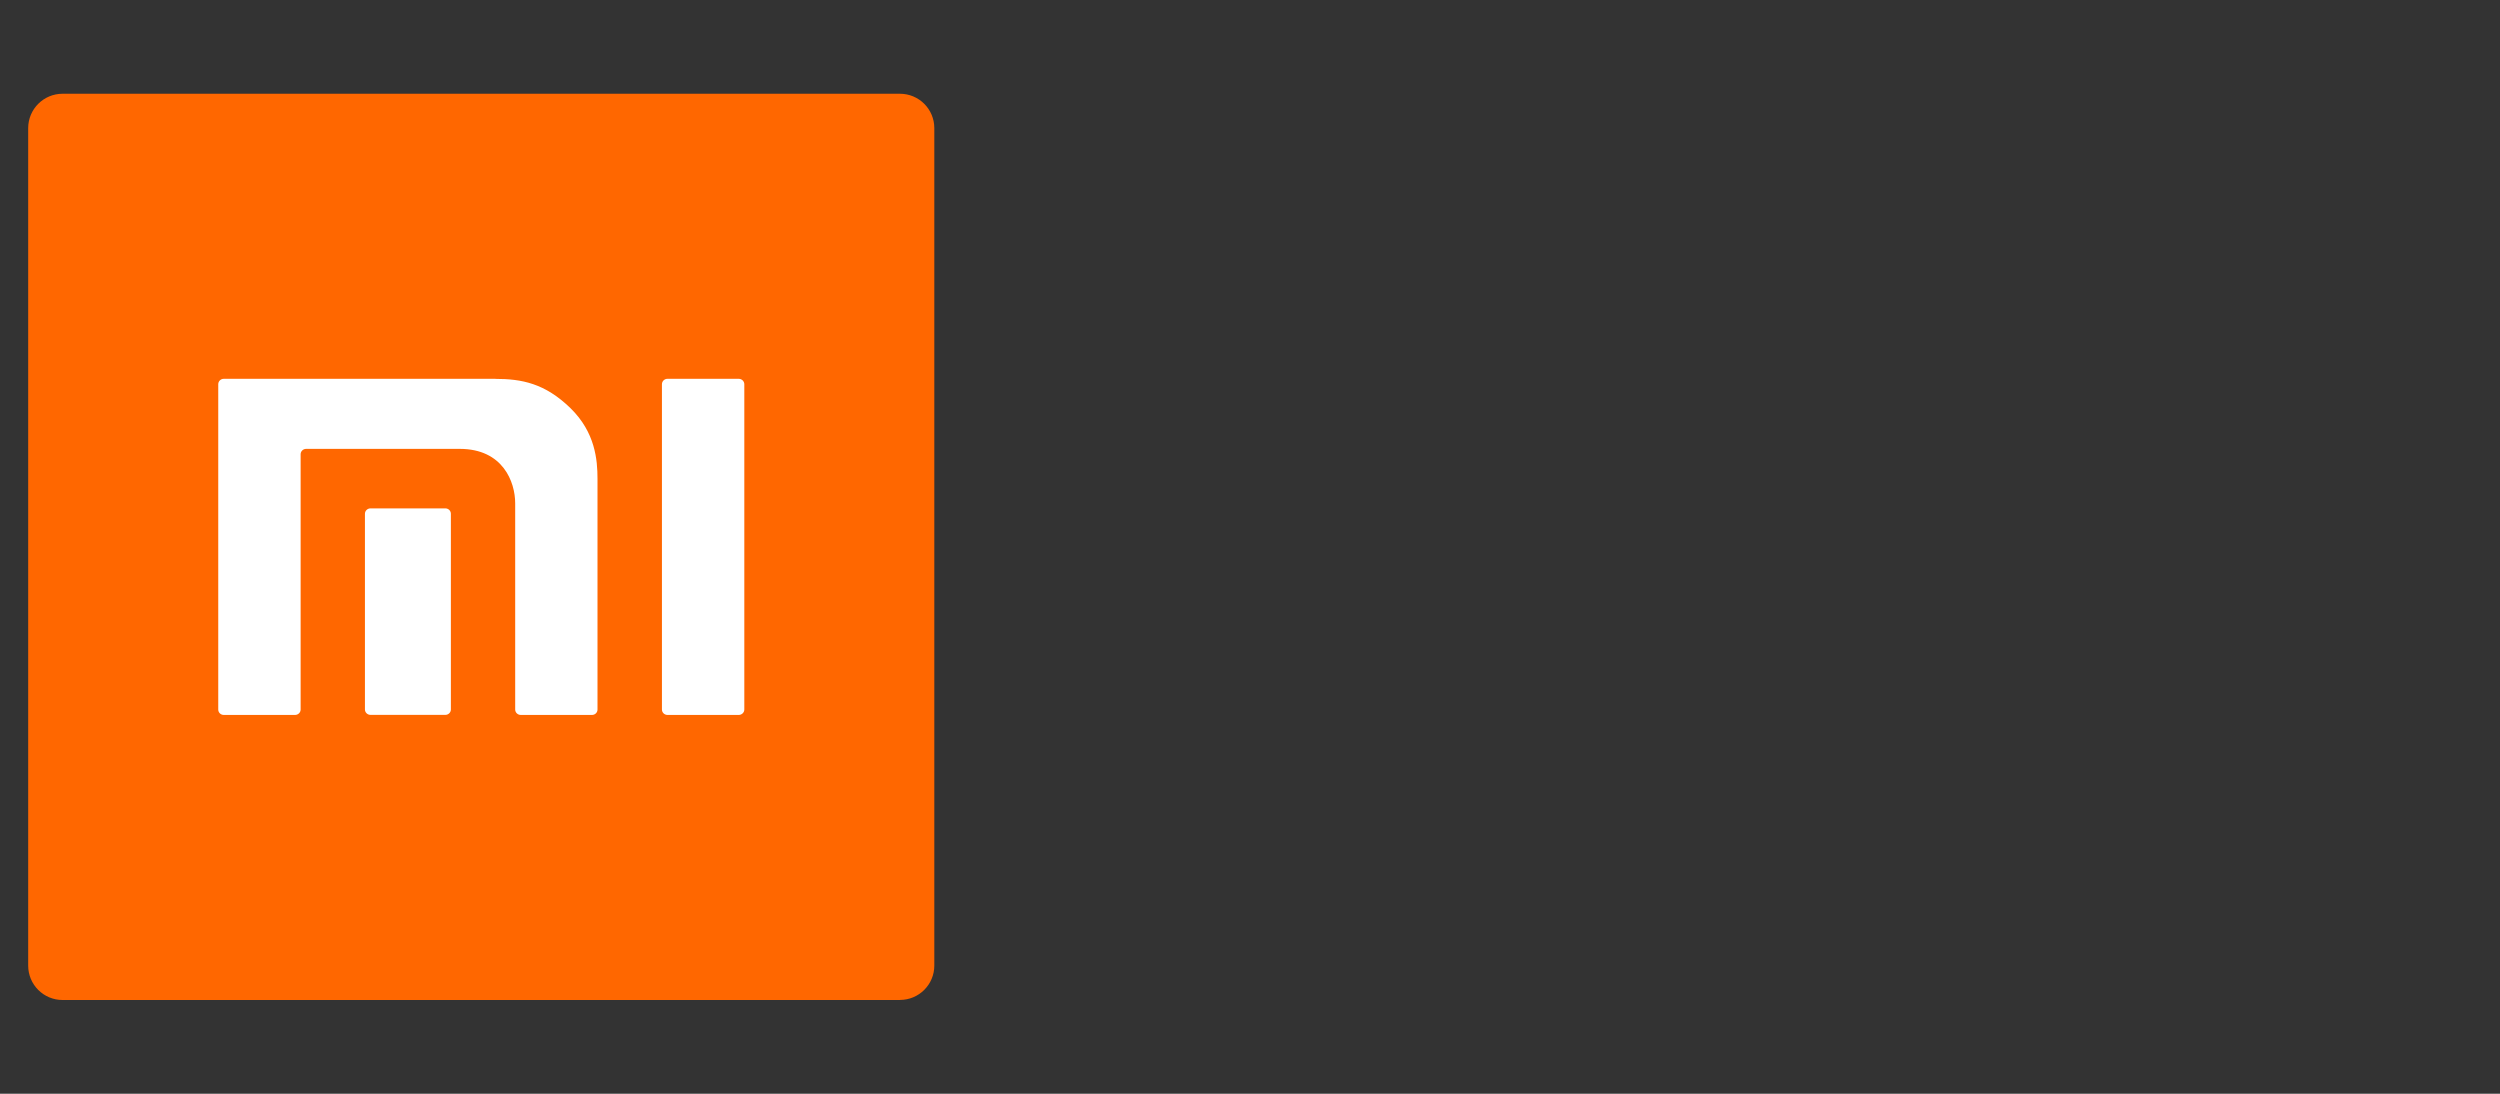 <?xml version="1.0" encoding="UTF-8"?>
<svg id="Layer_1" data-name="Layer 1" xmlns="http://www.w3.org/2000/svg" viewBox="0 0 400 175">
  <rect x="0" y="0" width="400" height="175" fill="#333333" stroke="none"/>
  <defs>
    <style>
      .cls-1 {
        fill: #fff;
      }

      .cls-2 {
        fill: #ff6700;
        fill-rule: evenodd;
      }
    </style>
  </defs>
  <path class="cls-2" d="m143.99,160H10.01c-3.04,0-5.5-2.46-5.5-5.5V20.5c0-3.04,2.46-5.5,5.5-5.5h133.98c3.04,0,5.5,2.46,5.5,5.5v133.99c0,3.04-2.46,5.5-5.5,5.5"/>
  <g>
    <path class="cls-1" d="m118.2,60.61h-11.41c-.49,0-.88.39-.88.87v52.05c0,.47.4.86.88.86h11.41c.48,0,.89-.39.89-.86v-52.05c0-.48-.4-.87-.89-.87"/>
    <path class="cls-1" d="m79.25,60.61h-43.45c-.49,0-.88.39-.88.87v52.05c0,.47.39.86.88.86h11.41c.49,0,.89-.39.89-.86v-40.85c0-.47.39-.86.88-.86h24.58c6.91,0,8.87,5.29,8.87,8.71v33c0,.47.4.86.89.86h11.4c.49,0,.88-.39.88-.86v-36.92c0-3.05-.37-7.43-4.3-11.28-4.11-4.02-7.86-4.71-12.05-4.71"/>
    <path class="cls-1" d="m71.26,81.34h-11.98c-.49,0-.89.39-.89.86v31.32c0,.47.4.86.89.86h11.98c.48,0,.88-.39.88-.86v-31.32c0-.48-.4-.86-.88-.86"/>
  </g>
</svg>